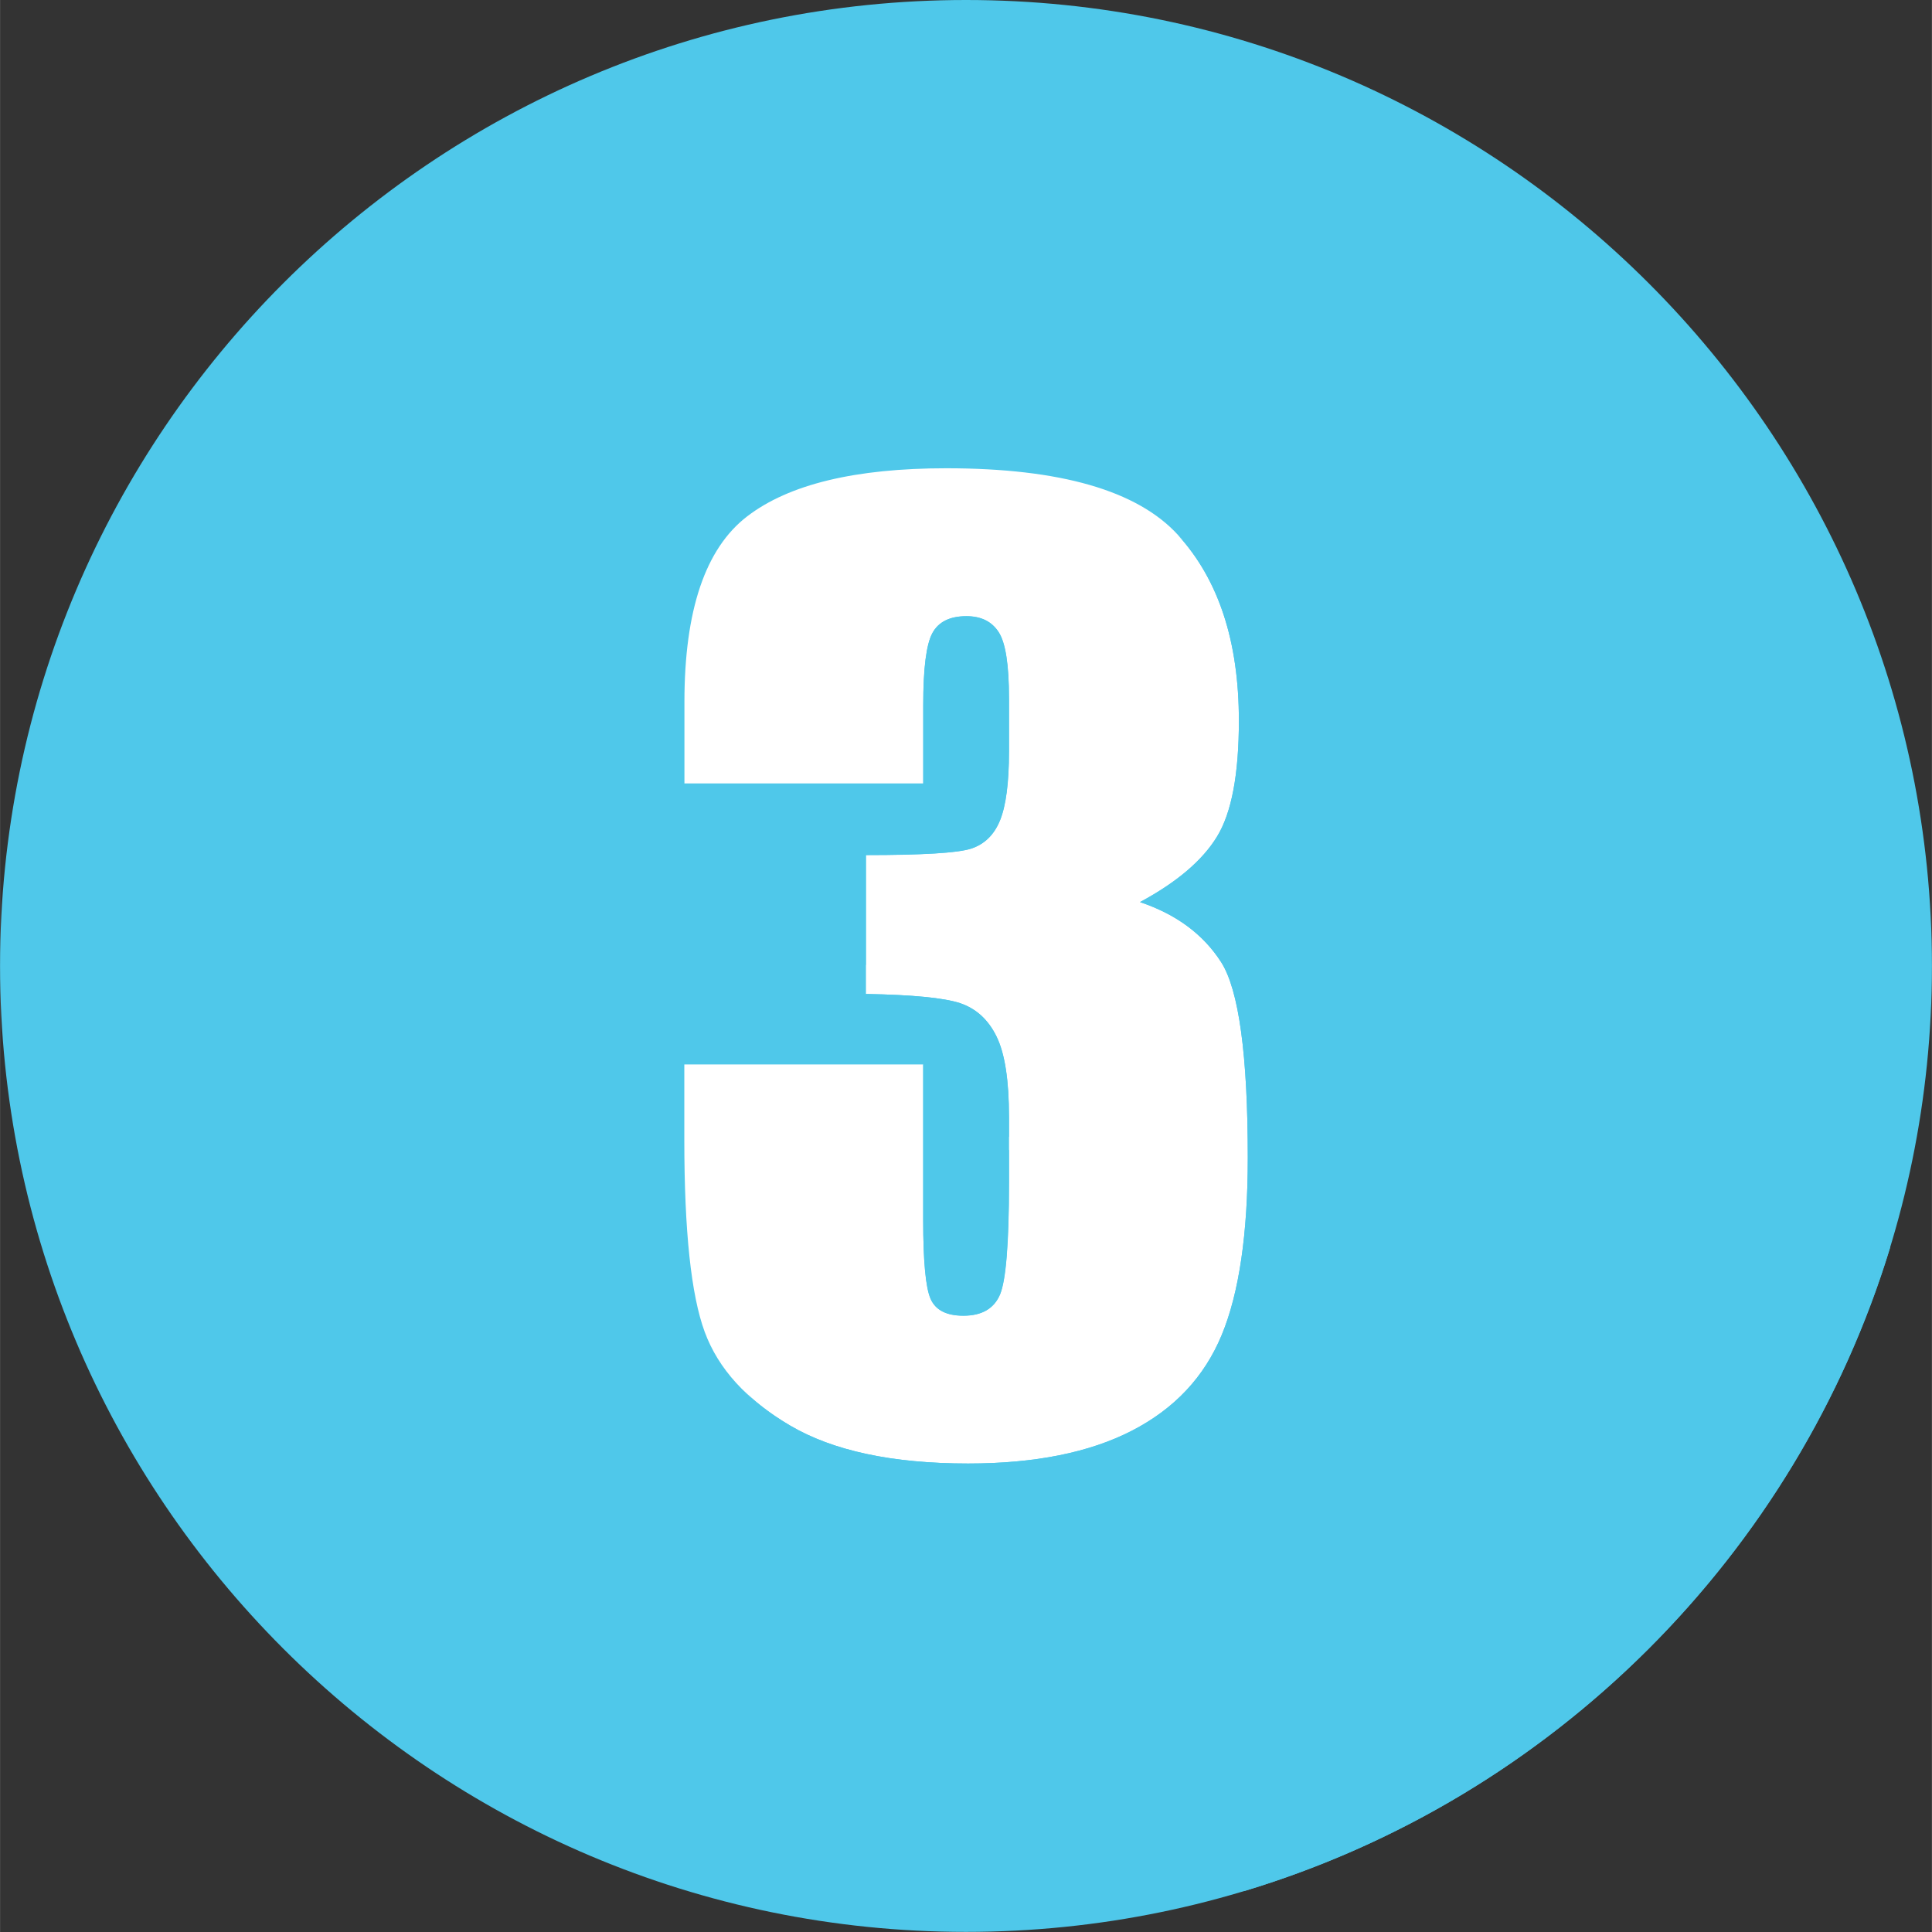<?xml version="1.0" encoding="UTF-8"?><svg xmlns="http://www.w3.org/2000/svg" viewBox="0 0 164.74 164.75" aria-hidden="true" width="164px" height="164px">
  <rect x="0" y="0" width="164.74" height="164.75" fill="#333333" stroke="none"/>
  <defs><linearGradient class="cerosgradient" data-cerosgradient="true" id="CerosGradient_id08e142e4b" gradientUnits="userSpaceOnUse" x1="50%" y1="100%" x2="50%" y2="0%"><stop offset="0%" stop-color="#d1d1d1"/><stop offset="100%" stop-color="#d1d1d1"/></linearGradient><linearGradient/>
    <style>
      .cls-1-691d96d4edbb4{
        fill: #4fc8ea;
      }

      .cls-2-691d96d4edbb4{
        isolation: isolate;
      }

      .cls-3-691d96d4edbb4{
        mix-blend-mode: multiply;
      }

      .cls-4-691d96d4edbb4{
        fill: #fff;
      }
    </style>
  </defs>
  <g class="cls-2-691d96d4edbb4">
    <g id="Layer_1691d96d4edbb4" data-name="Layer 1">
      <g>
        <path class="cls-1-691d96d4edbb4" d="M82.37,0h0C36.95,0,0,36.95,0,82.37s36.95,82.37,82.37,82.37h0c45.42,0,82.37-36.95,82.37-82.37S127.79,0,82.37,0Z"/>
        <path class="cls-4-691d96d4edbb4" d="M97.22,76.93c3.09,1.04,5.39,2.75,6.91,5.12,1.51,2.37,2.27,7.93,2.27,16.67,0,6.49-.74,11.53-2.22,15.11-1.48,3.58-4.03,6.3-7.66,8.17s-8.29,2.8-13.97,2.8c-6.45,0-11.52-1.08-15.2-3.25-3.68-2.17-6.1-4.82-7.26-7.97-1.16-3.14-1.74-8.6-1.74-16.36v-6.45h20.37v13.26c0,3.53.21,5.77.63,6.73.42.96,1.35,1.44,2.8,1.44,1.58,0,2.62-.61,3.13-1.82.5-1.21.76-4.37.76-9.48v-5.65c0-3.13-.35-5.41-1.06-6.86-.71-1.45-1.75-2.39-3.12-2.85-1.38-.45-4.05-.71-8.02-.78v-11.85c4.84,0,7.83-.18,8.97-.55,1.14-.37,1.97-1.18,2.47-2.42.5-1.24.76-3.19.76-5.85v-4.54c0-2.86-.29-4.74-.88-5.65-.59-.91-1.5-1.36-2.75-1.36-1.41,0-2.38.48-2.9,1.44-.52.96-.78,3-.78,6.12v6.71h-20.37v-6.96c0-7.8,1.78-13.07,5.34-15.81,3.56-2.74,9.23-4.11,16.99-4.11,9.71,0,16.3,1.9,19.76,5.69,3.46,3.79,5.19,9.07,5.19,15.82,0,4.57-.62,7.87-1.87,9.9-1.24,2.03-3.43,3.89-6.55,5.57Z"/>
        <g class="cls-3-691d96d4edbb4">
          <path class="cls-1-691d96d4edbb4" d="M82.14,112.19c1.58,0,2.62-.61,3.13-1.82.5-1.21.76-4.37.76-9.48v-2.82l-7.31-7.31v13.26c0,3.53.21,5.77.63,6.73.42.96,1.35,1.44,2.8,1.44Z"/>
          <path class="cls-1-691d96d4edbb4" d="M86.03,95.25c0-3.13-.35-5.41-1.06-6.86-.71-1.45-1.75-2.39-3.12-2.85-1.38-.45-4.05-.71-8.02-.78l12.2,12.2v-1.71Z"/>
          <path class="cls-1-691d96d4edbb4" d="M73.83,72.92c4.84,0,7.83-.18,8.97-.55,1.14-.37,1.97-1.18,2.47-2.42.5-1.24.76-3.19.76-5.85v-4.54c0-2.86-.29-4.74-.88-5.65-.59-.91-1.5-1.36-2.75-1.36-1.41,0-2.38.48-2.9,1.44-.52.96-.78,3-.78,6.12v6.71h-20.37l15.48,15.48v-9.38Z"/>
          <path class="cls-1-691d96d4edbb4" d="M100.45,45.64c3.46,3.79,5.19,9.07,5.19,15.82,0,4.57-.62,7.87-1.87,9.9-1.24,2.03-3.43,3.89-6.55,5.57,3.09,1.04,5.39,2.75,6.91,5.12,1.51,2.37,2.27,7.93,2.27,16.67,0,6.49-.74,11.53-2.22,15.11-1.48,3.58-4.03,6.3-7.66,8.17s-8.29,2.8-13.97,2.8c-6.45,0-11.52-1.08-15.2-3.25-1.66-.98-3.05-2.06-4.19-3.23h0s42.93,42.94,42.93,42.94c26.29-7.92,47.09-28.64,55.09-54.89l-60.72-60.72Z"/>
        </g>
      </g>
    </g>
  </g>
</svg>